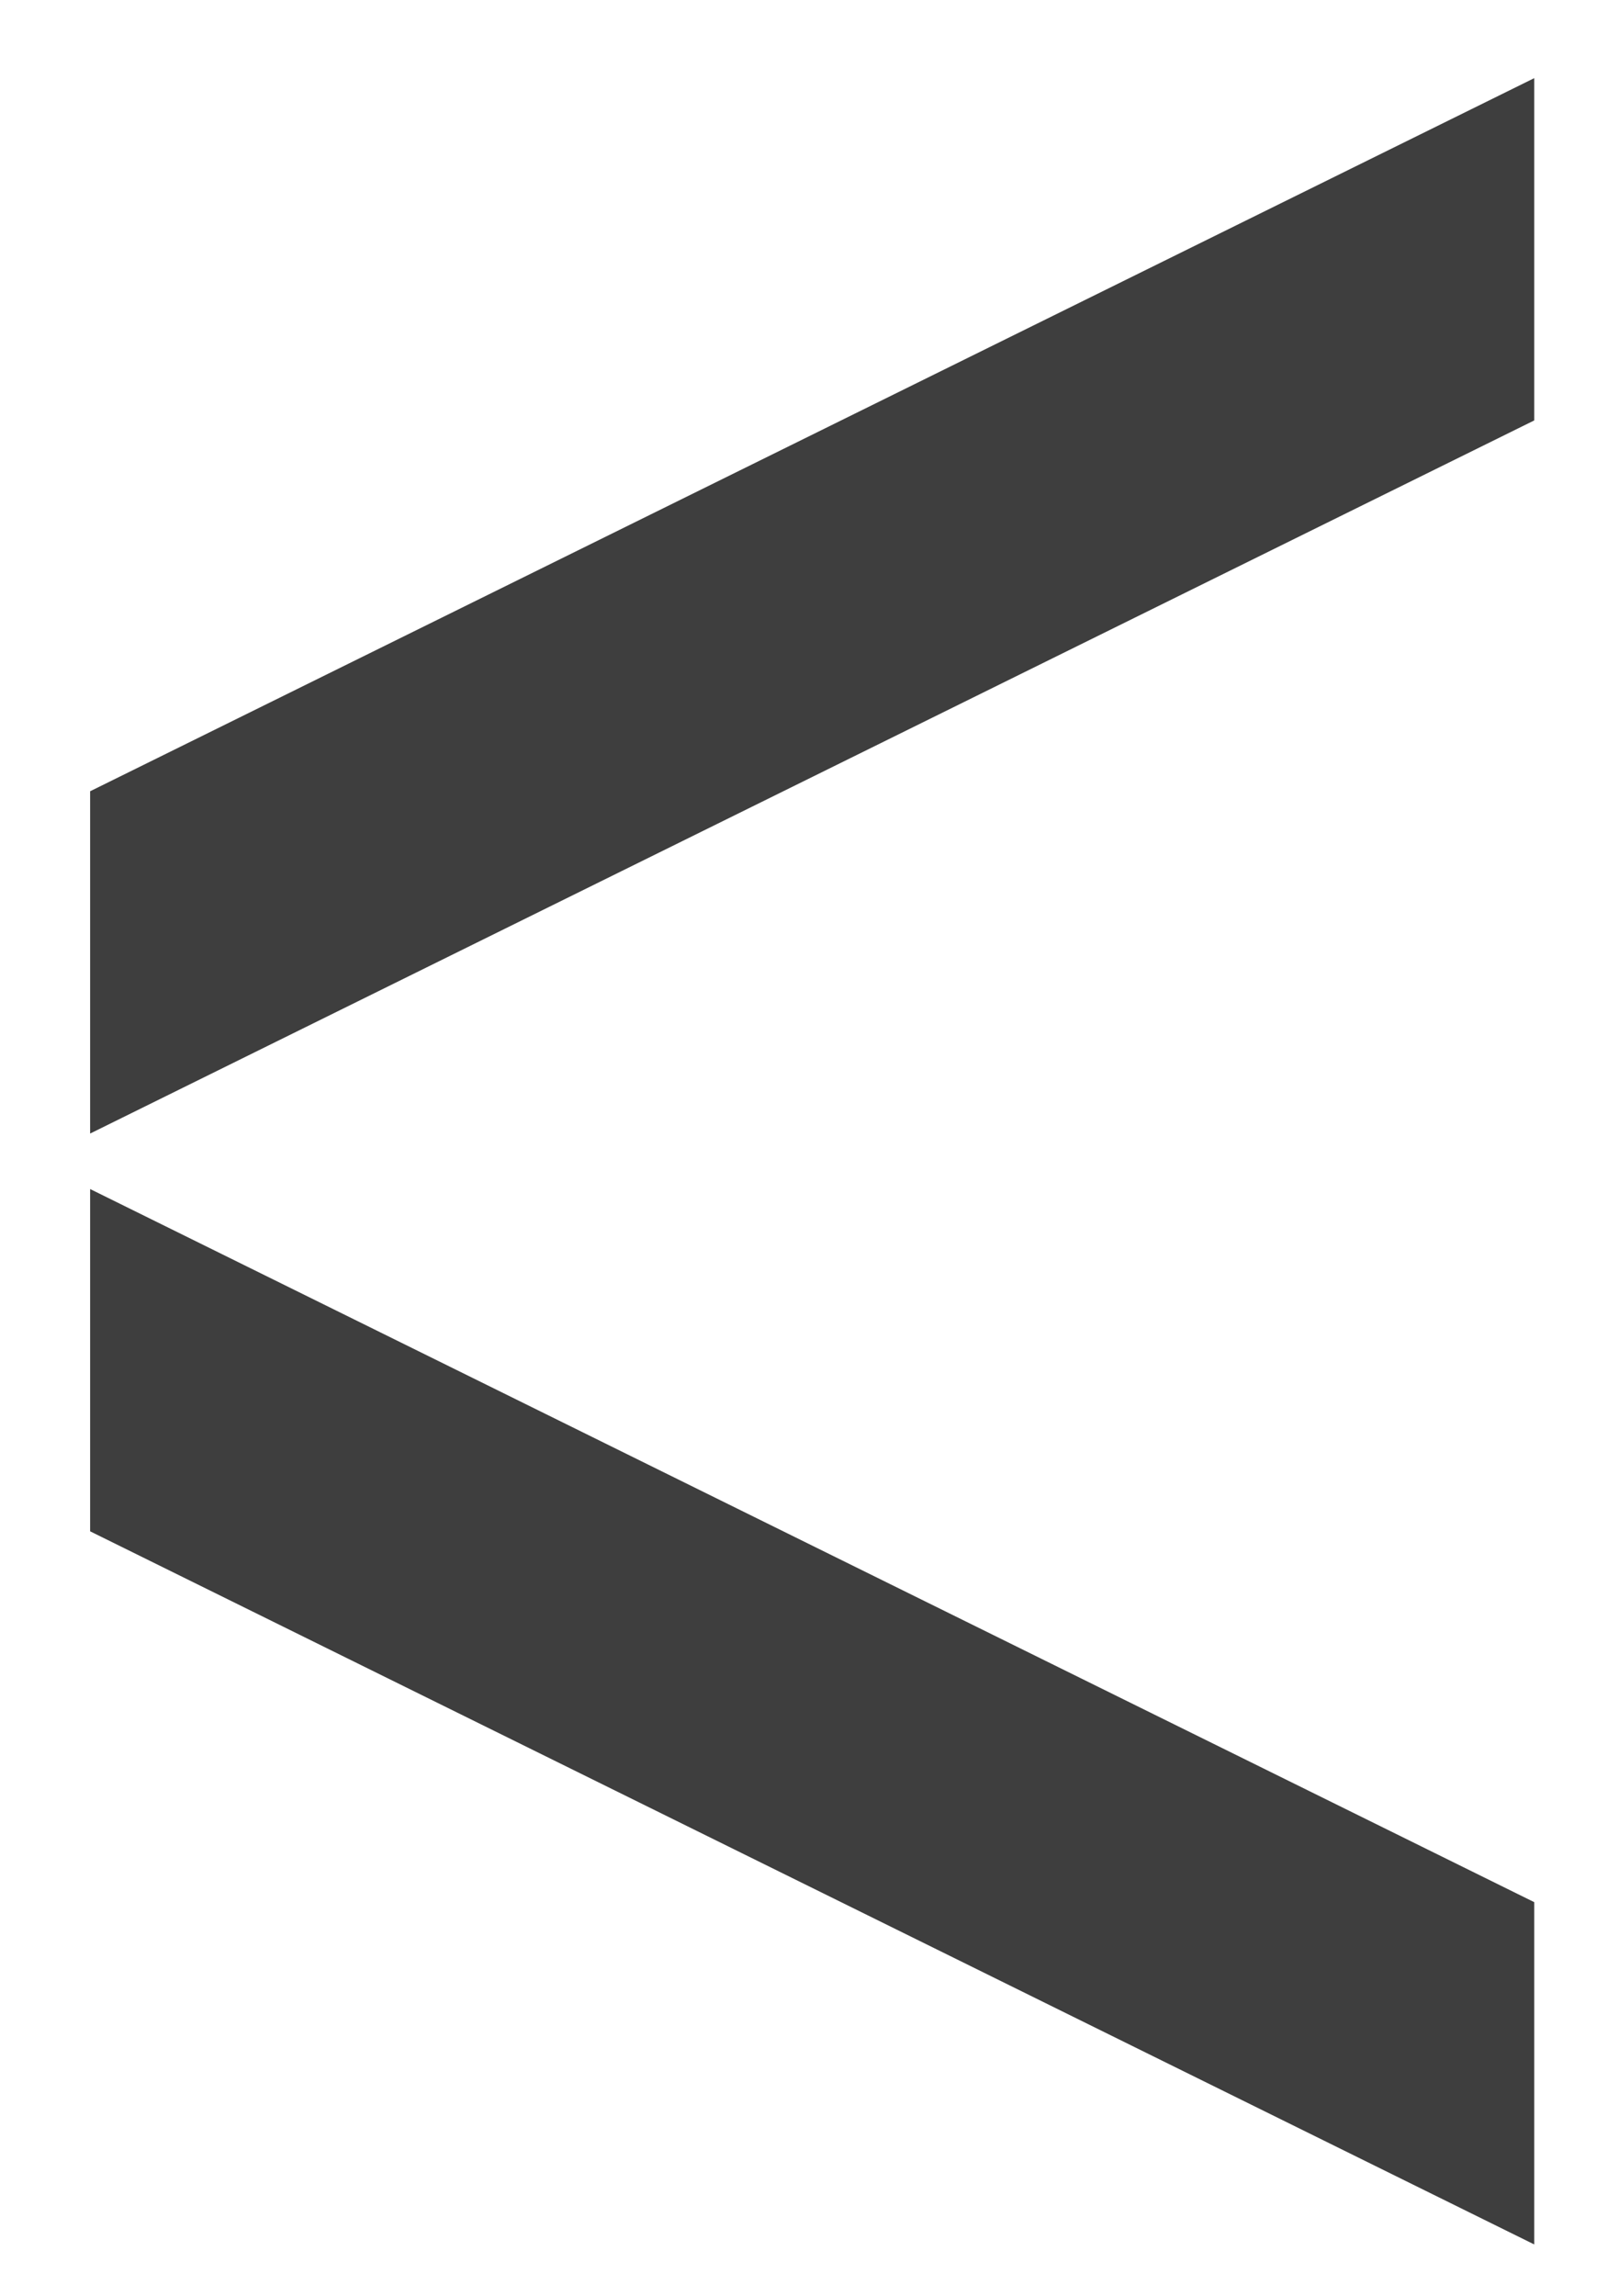 <?xml version="1.0" encoding="UTF-8"?> <svg xmlns="http://www.w3.org/2000/svg" width="16" height="23" viewBox="0 0 16 23" fill="none"><path d="M15.371 0.783L0.903 7.927L0.903 11.356L15.371 4.212L15.371 0.783Z" fill="#3E3E3E"></path><path d="M15.371 22.485L0.903 15.341L0.903 11.912L15.371 19.056L15.371 22.485Z" fill="#3E3E3E"></path></svg> 